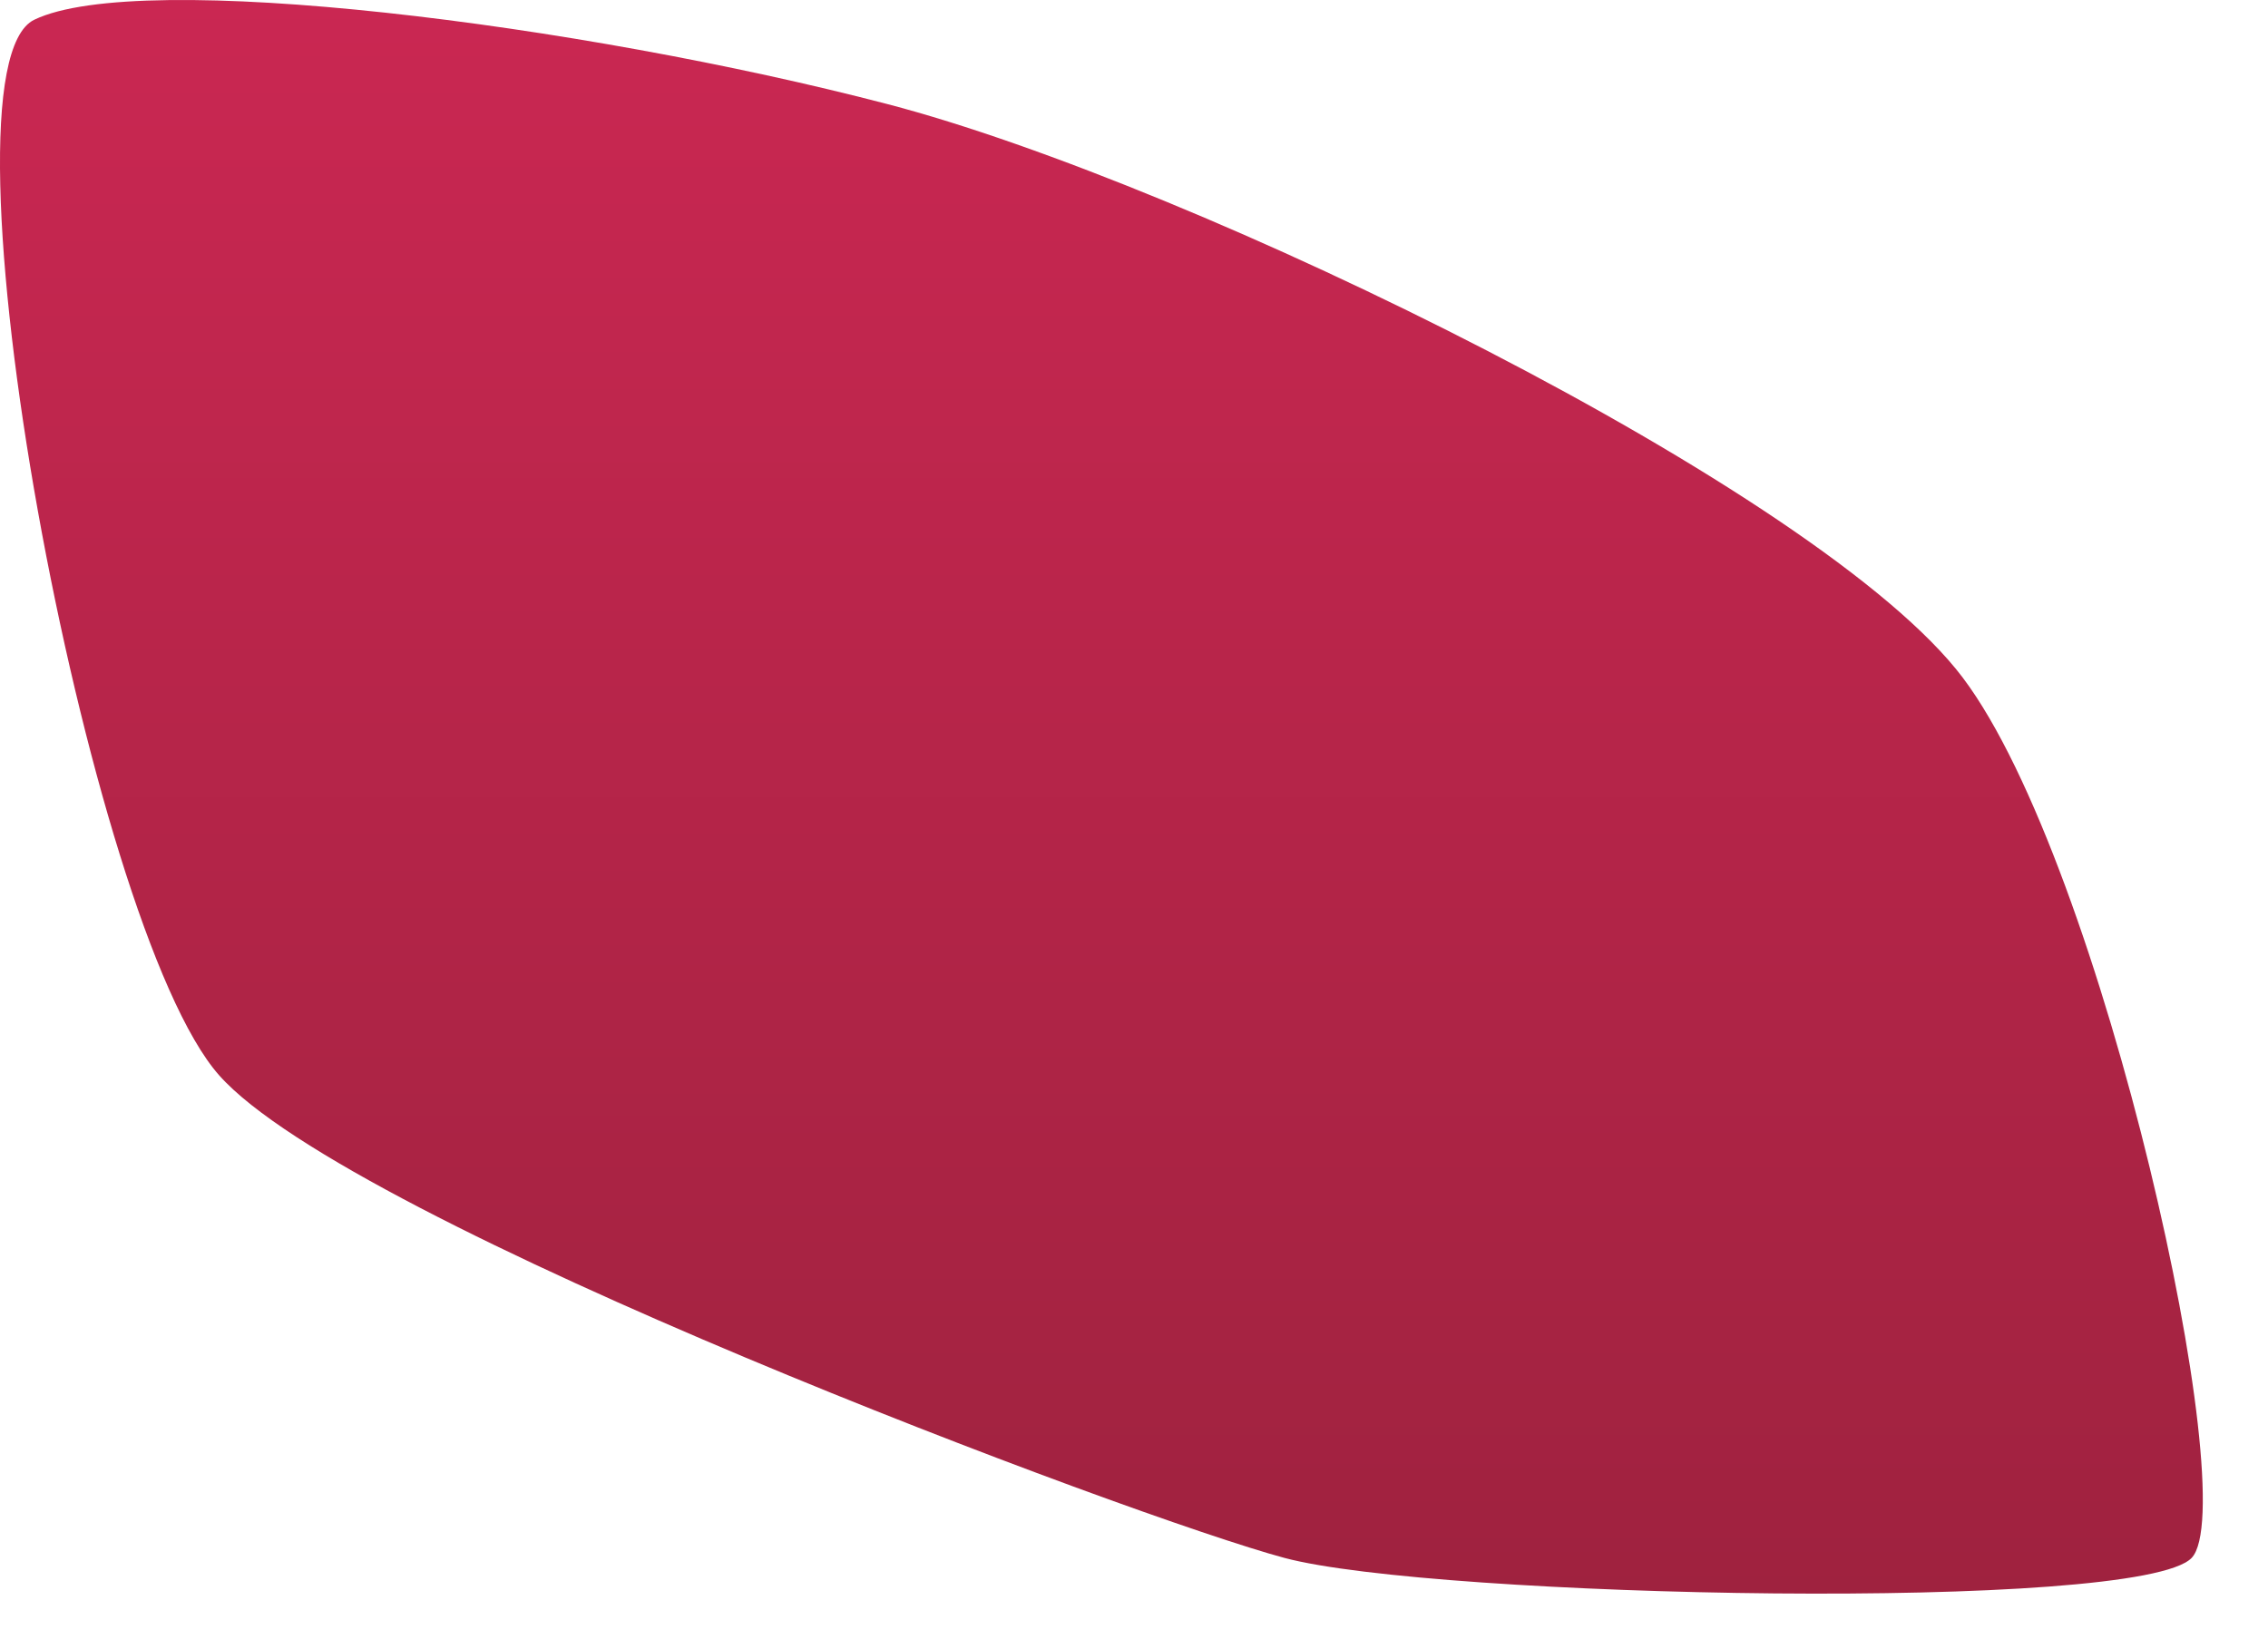 <?xml version="1.0" encoding="utf-8"?>
<svg xmlns="http://www.w3.org/2000/svg" fill="none" height="100%" overflow="visible" preserveAspectRatio="none" style="display: block;" viewBox="0 0 33 24" width="100%">
<path clip-rule="evenodd" d="M0.499 0.287C-1.031 1.021 1.269 13.483 3.189 15.649C5.109 17.816 16.509 22.088 18.689 22.672C20.869 23.255 31.129 23.467 31.889 22.672C32.649 21.876 30.609 12.581 28.559 9.862C26.509 7.142 17.379 2.68 12.909 1.514C8.439 0.347 2.039 -0.456 0.499 0.287Z" fill="url(#paint0_linear_0_45)" fill-rule="evenodd" id="Vector"/>
<defs>
<linearGradient gradientUnits="userSpaceOnUse" id="paint0_linear_0_45" x1="16.019" x2="16.019" y1="23.194" y2="0.006">
<stop stop-color="#9F223F"/>
<stop offset="1" stop-color="#CA2752"/>
</linearGradient>
</defs>
</svg>
